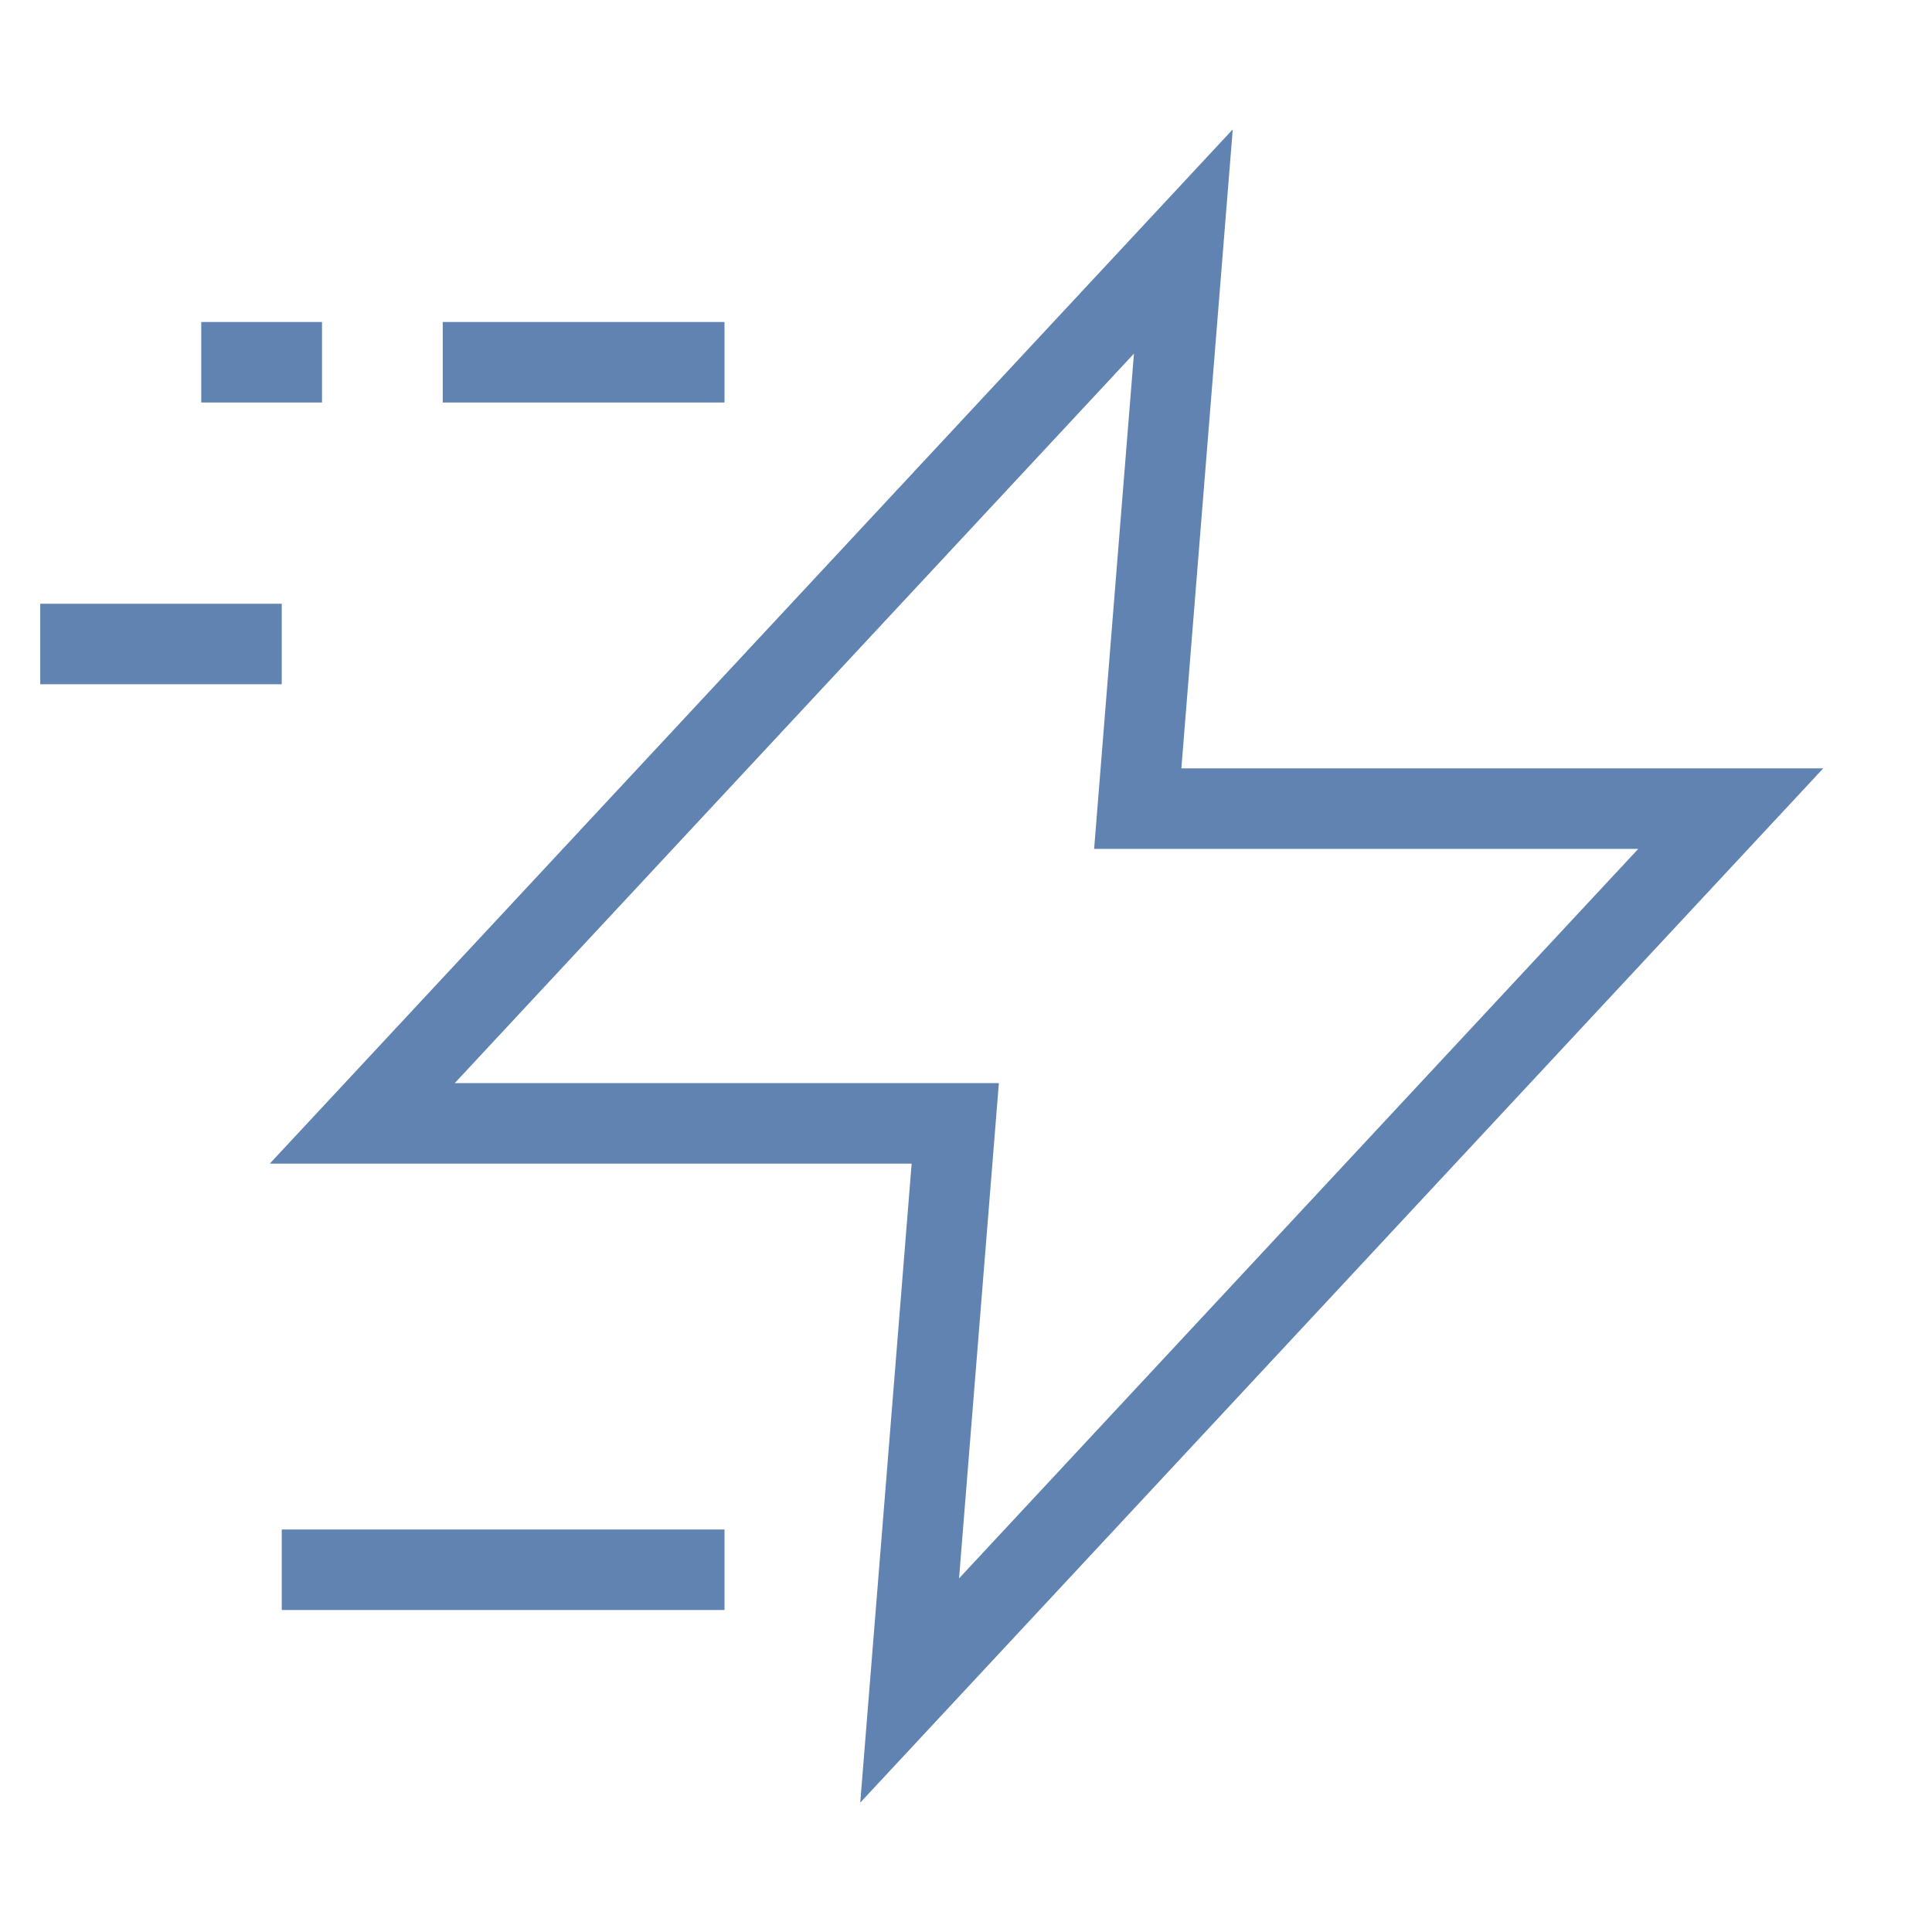 <svg xmlns="http://www.w3.org/2000/svg" height="48" width="48" viewBox="0 0 48 48"><title>48 bolt speed</title><g stroke-linecap="square" stroke-miterlimit="10" fill="#6083B2" stroke-linejoin="miter" class="nc-icon-wrapper"> <path d="M29.4 6L9 27.91H23.733L22.6 42L43 20.09H28.267L29.4 6Z" stroke="#6083B2" stroke-width="2" fill="none"></path> <path d="M12 9H17" stroke="#6083B2" stroke-width="2" data-color="color-2" fill="none"></path> <path d="M6 9H7" stroke="#6083B2" stroke-width="2" data-color="color-2" fill="none"></path> <path d="M8 39H17" stroke="#6083B2" stroke-width="2" data-color="color-2" fill="none"></path> <path d="M2 16H6" stroke="#6083B2" stroke-width="2" data-color="color-2" fill="none"></path> </g></svg>